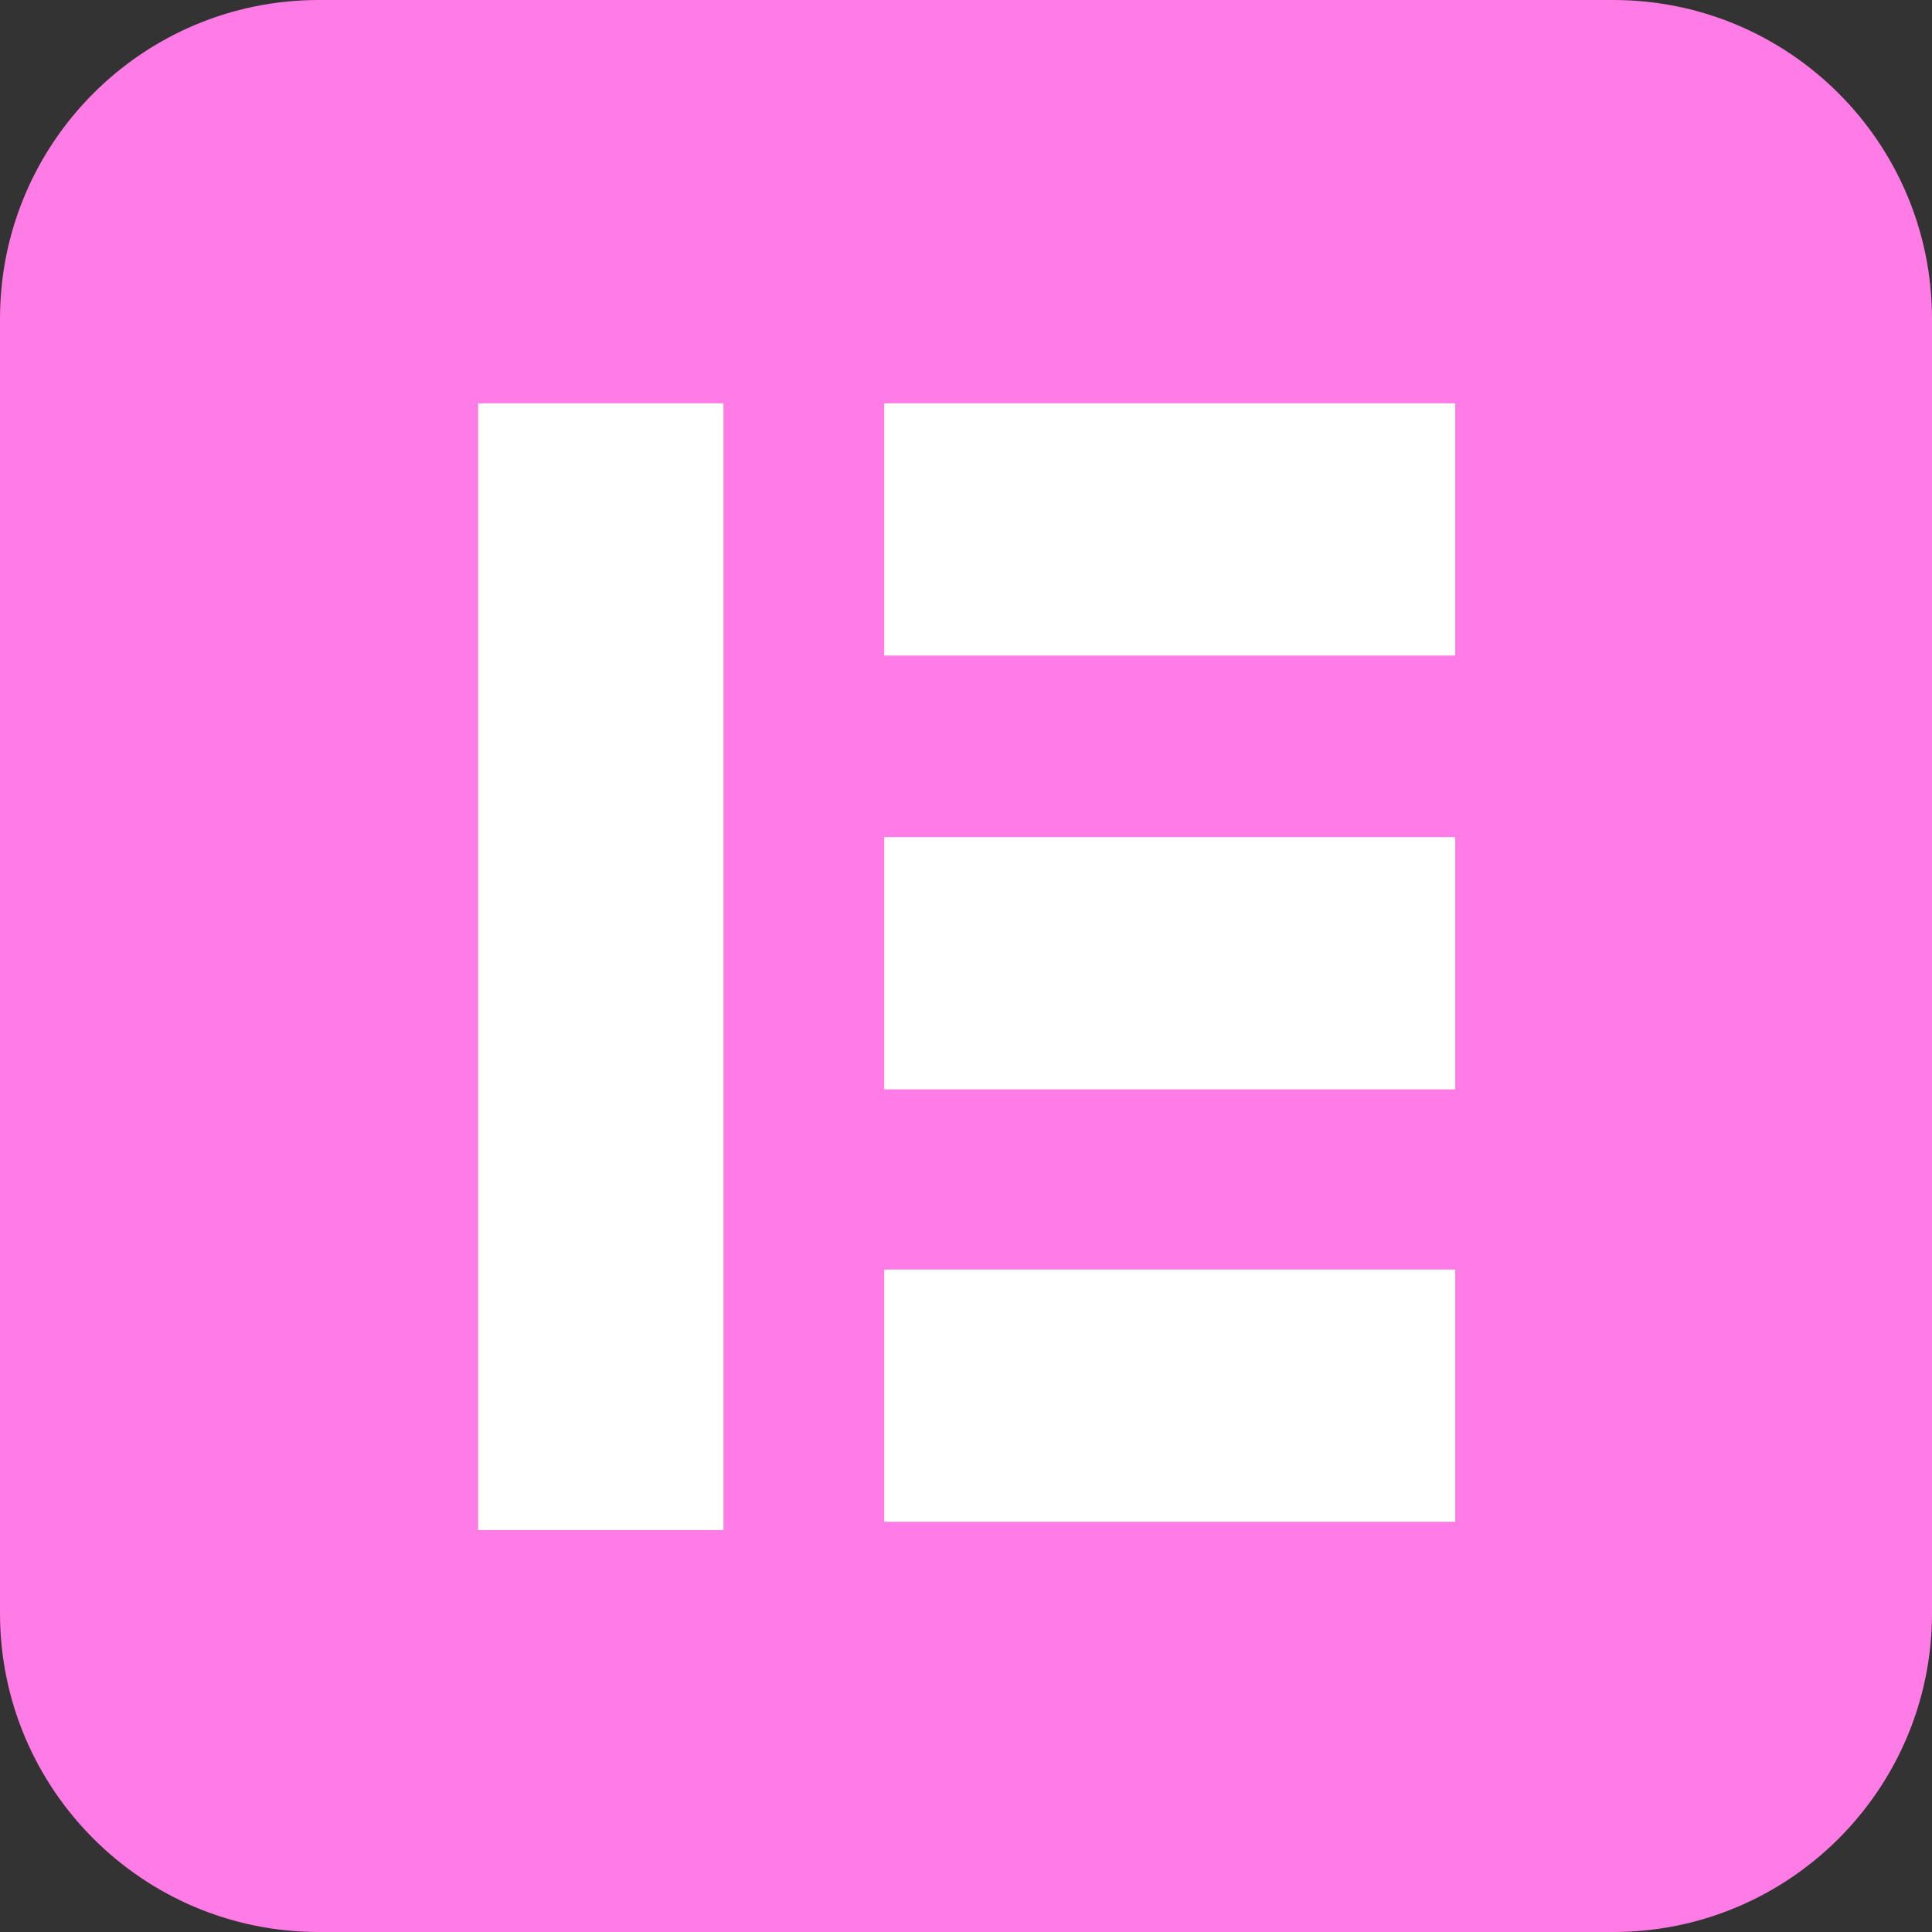 <?xml version="1.0" encoding="UTF-8"?>
<!DOCTYPE svg PUBLIC '-//W3C//DTD SVG 1.0//EN'
          'http://www.w3.org/TR/2001/REC-SVG-20010904/DTD/svg10.dtd'>
<svg height="139.4" preserveAspectRatio="xMidYMid meet" version="1.0" viewBox="0.0 0.0 139.4 139.4" width="139.4" xmlns="http://www.w3.org/2000/svg" xmlns:xlink="http://www.w3.org/1999/xlink" zoomAndPan="magnify"
><rect x="0.0" y="0.0" width="139.4" height="139.4" fill="#333333" stroke="none"/><g id="change1_1"
  ><path d="M116.4,139.4H23c-12.7,0-23-10.3-23-23V23C0,10.3,10.3,0,23,0h93.4c12.7,0,23,10.3,23,23v93.4 C139.4,129.1,129.1,139.4,116.4,139.4z" fill="#FF7BE5"
  /></g
  ><g fill="#FFF" id="change2_1"
  ><path d="M34.5 29.1H52.2V110.4H34.5z"
    /><path d="M63.8 29.1H105V47.3H63.8z"
    /><path d="M63.8 60.4H105V78.6H63.8z"
    /><path d="M63.8 91.6H105V109.8H63.8z"
  /></g
></svg
>
